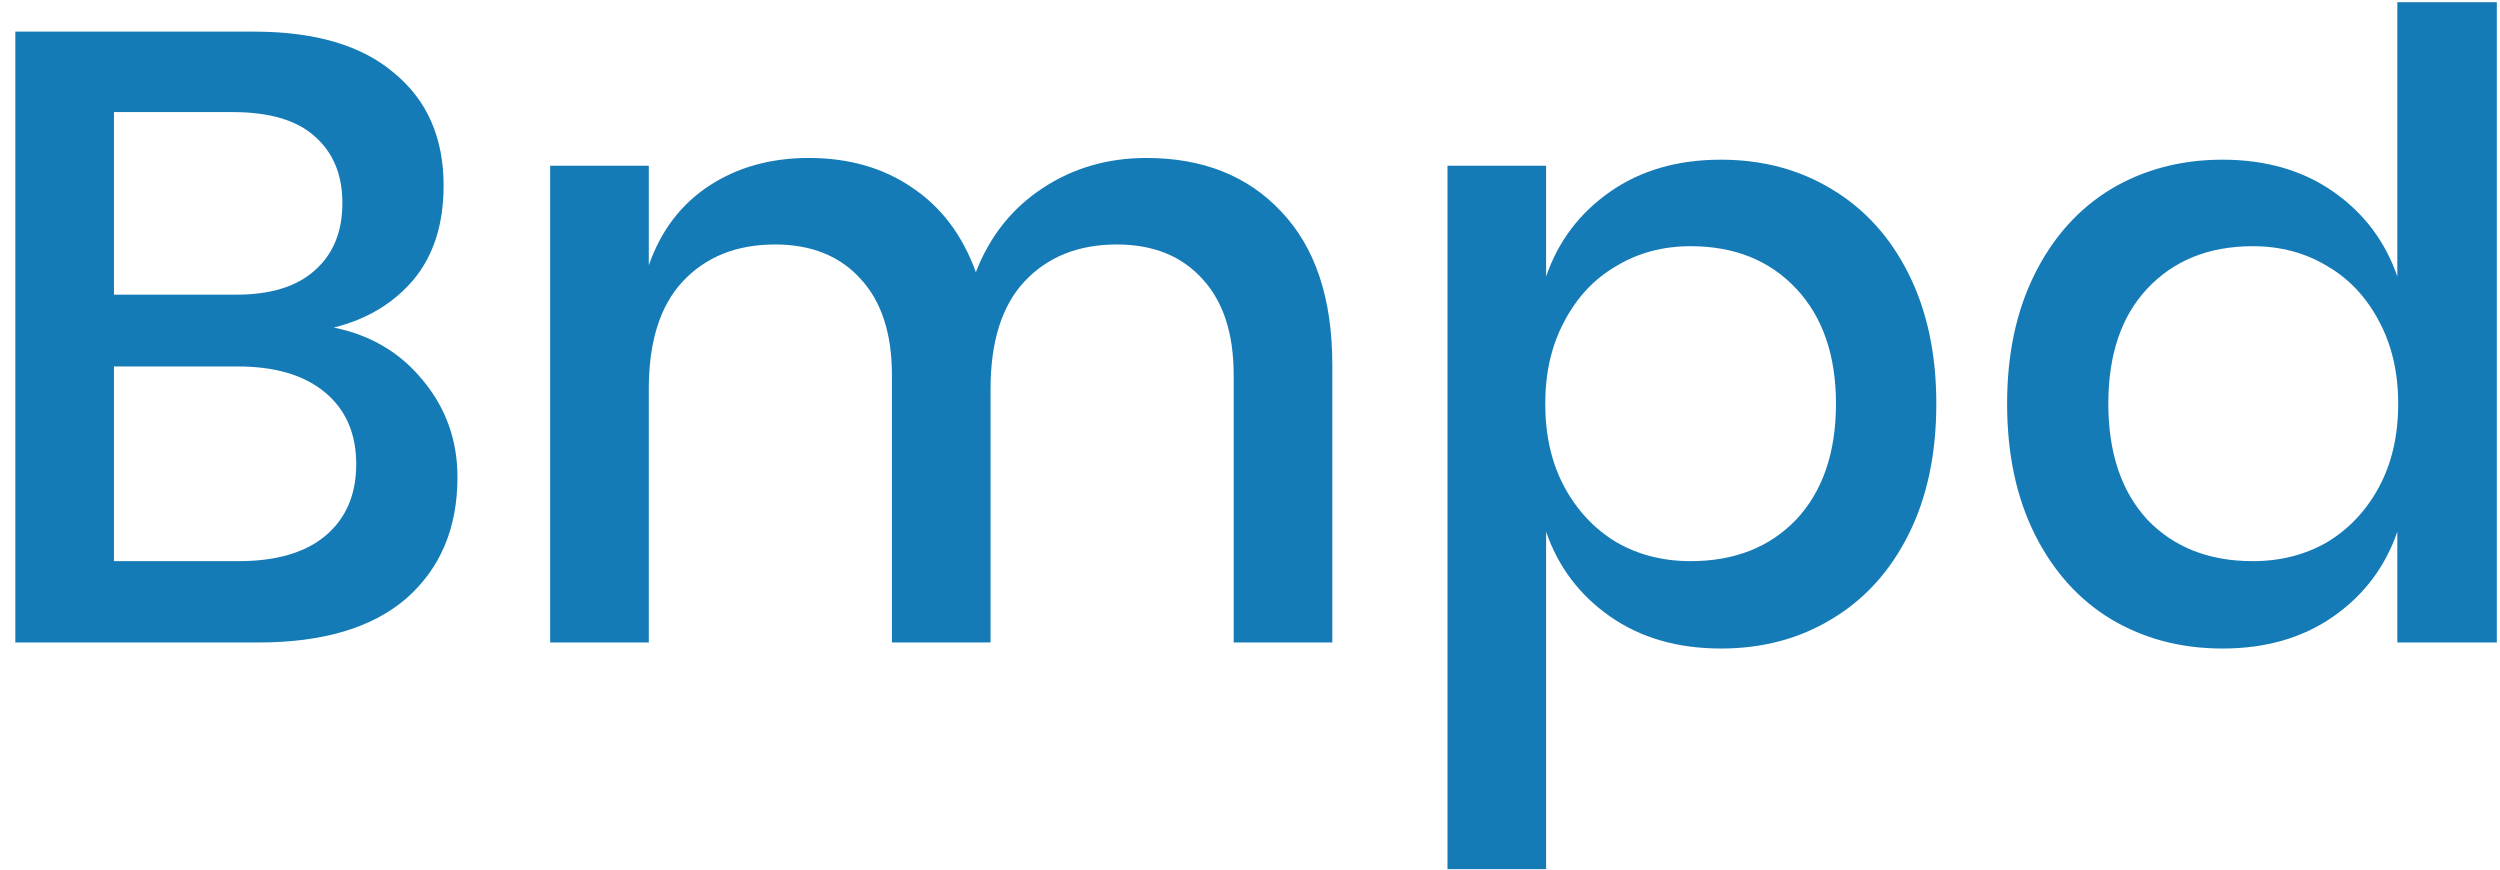 <svg width="135" height="47" viewBox="0 0 135 47" fill="none" xmlns="http://www.w3.org/2000/svg">
<path d="M120.017 8.623C122.353 8.623 124.347 9.199 125.998 10.352C127.648 11.504 128.801 13.031 129.455 14.931V0.12H134.828V34.694H129.455V28.713C128.801 30.613 127.648 32.139 125.998 33.292C124.347 34.444 122.353 35.021 120.017 35.021C117.775 35.021 115.766 34.491 113.99 33.432C112.246 32.373 110.876 30.847 109.879 28.854C108.882 26.86 108.384 24.508 108.384 21.799C108.384 19.12 108.882 16.784 109.879 14.79C110.876 12.797 112.246 11.271 113.99 10.212C115.766 9.153 117.775 8.623 120.017 8.623ZM121.653 13.295C119.285 13.295 117.385 14.059 115.953 15.585C114.551 17.08 113.85 19.151 113.85 21.799C113.85 24.446 114.551 26.533 115.953 28.059C117.385 29.554 119.285 30.302 121.653 30.302C123.148 30.302 124.487 29.959 125.671 29.274C126.854 28.558 127.789 27.561 128.474 26.284C129.159 25.007 129.502 23.512 129.502 21.799C129.502 20.117 129.159 18.637 128.474 17.36C127.789 16.052 126.854 15.055 125.671 14.37C124.487 13.653 123.148 13.295 121.653 13.295Z" fill="#157BB7"/>
<path d="M92.928 8.623C95.171 8.623 97.164 9.153 98.908 10.212C100.684 11.271 102.07 12.797 103.066 14.79C104.063 16.784 104.561 19.12 104.561 21.798C104.561 24.508 104.063 26.86 103.066 28.853C102.07 30.847 100.684 32.373 98.908 33.432C97.164 34.491 95.171 35.02 92.928 35.02C90.592 35.02 88.598 34.444 86.948 33.292C85.297 32.139 84.144 30.613 83.49 28.713V46.934H78.164V8.95H83.49V14.93C84.144 13.03 85.297 11.504 86.948 10.352C88.598 9.199 90.592 8.623 92.928 8.623ZM91.293 13.295C89.798 13.295 88.458 13.653 87.275 14.37C86.091 15.055 85.157 16.052 84.471 17.36C83.786 18.637 83.444 20.116 83.444 21.798C83.444 23.512 83.786 25.007 84.471 26.284C85.157 27.561 86.091 28.557 87.275 29.274C88.458 29.959 89.798 30.302 91.293 30.302C93.66 30.302 95.56 29.554 96.993 28.059C98.425 26.533 99.142 24.446 99.142 21.798C99.142 19.182 98.425 17.111 96.993 15.585C95.56 14.058 93.66 13.295 91.293 13.295Z" fill="#157BB7"/>
<path d="M61.9 8.53C64.952 8.53 67.382 9.495 69.188 11.427C71.026 13.358 71.945 16.114 71.945 19.696V34.694H66.619V20.257C66.619 18.014 66.058 16.286 64.937 15.071C63.815 13.825 62.274 13.202 60.311 13.202C58.224 13.202 56.558 13.872 55.312 15.211C54.097 16.519 53.49 18.45 53.49 21.004V34.694H48.164V20.257C48.164 18.014 47.603 16.286 46.482 15.071C45.361 13.825 43.819 13.202 41.856 13.202C39.77 13.202 38.103 13.872 36.857 15.211C35.643 16.519 35.035 18.45 35.035 21.004V34.694H29.709V8.95H35.035V14.323C35.689 12.454 36.779 11.022 38.306 10.025C39.832 9.028 41.623 8.53 43.679 8.53C45.828 8.53 47.681 9.059 49.238 10.118C50.827 11.177 51.979 12.704 52.696 14.697C53.443 12.766 54.642 11.255 56.293 10.165C57.944 9.075 59.813 8.53 61.9 8.53Z" fill="#157BB7"/>
<path d="M18.021 17.687C20.015 18.092 21.619 19.042 22.834 20.537C24.08 22.032 24.703 23.776 24.703 25.77C24.703 28.511 23.784 30.691 21.946 32.311C20.108 33.899 17.445 34.694 13.957 34.694H0.828V1.708H13.723C17.025 1.708 19.548 2.456 21.292 3.951C23.067 5.415 23.955 7.439 23.955 10.025C23.955 12.112 23.41 13.809 22.32 15.117C21.23 16.394 19.797 17.251 18.021 17.687ZM6.154 15.912H12.742C14.611 15.912 16.028 15.476 16.994 14.603C17.99 13.731 18.489 12.517 18.489 10.959C18.489 9.433 17.99 8.234 16.994 7.362C16.028 6.489 14.549 6.053 12.555 6.053H6.154V15.912ZM12.882 30.302C14.907 30.302 16.464 29.85 17.554 28.947C18.676 28.012 19.236 26.72 19.236 25.069C19.236 23.418 18.676 22.125 17.554 21.191C16.433 20.257 14.86 19.789 12.835 19.789H6.154V30.302H12.882Z" fill="#157BB7"/>
</svg>
